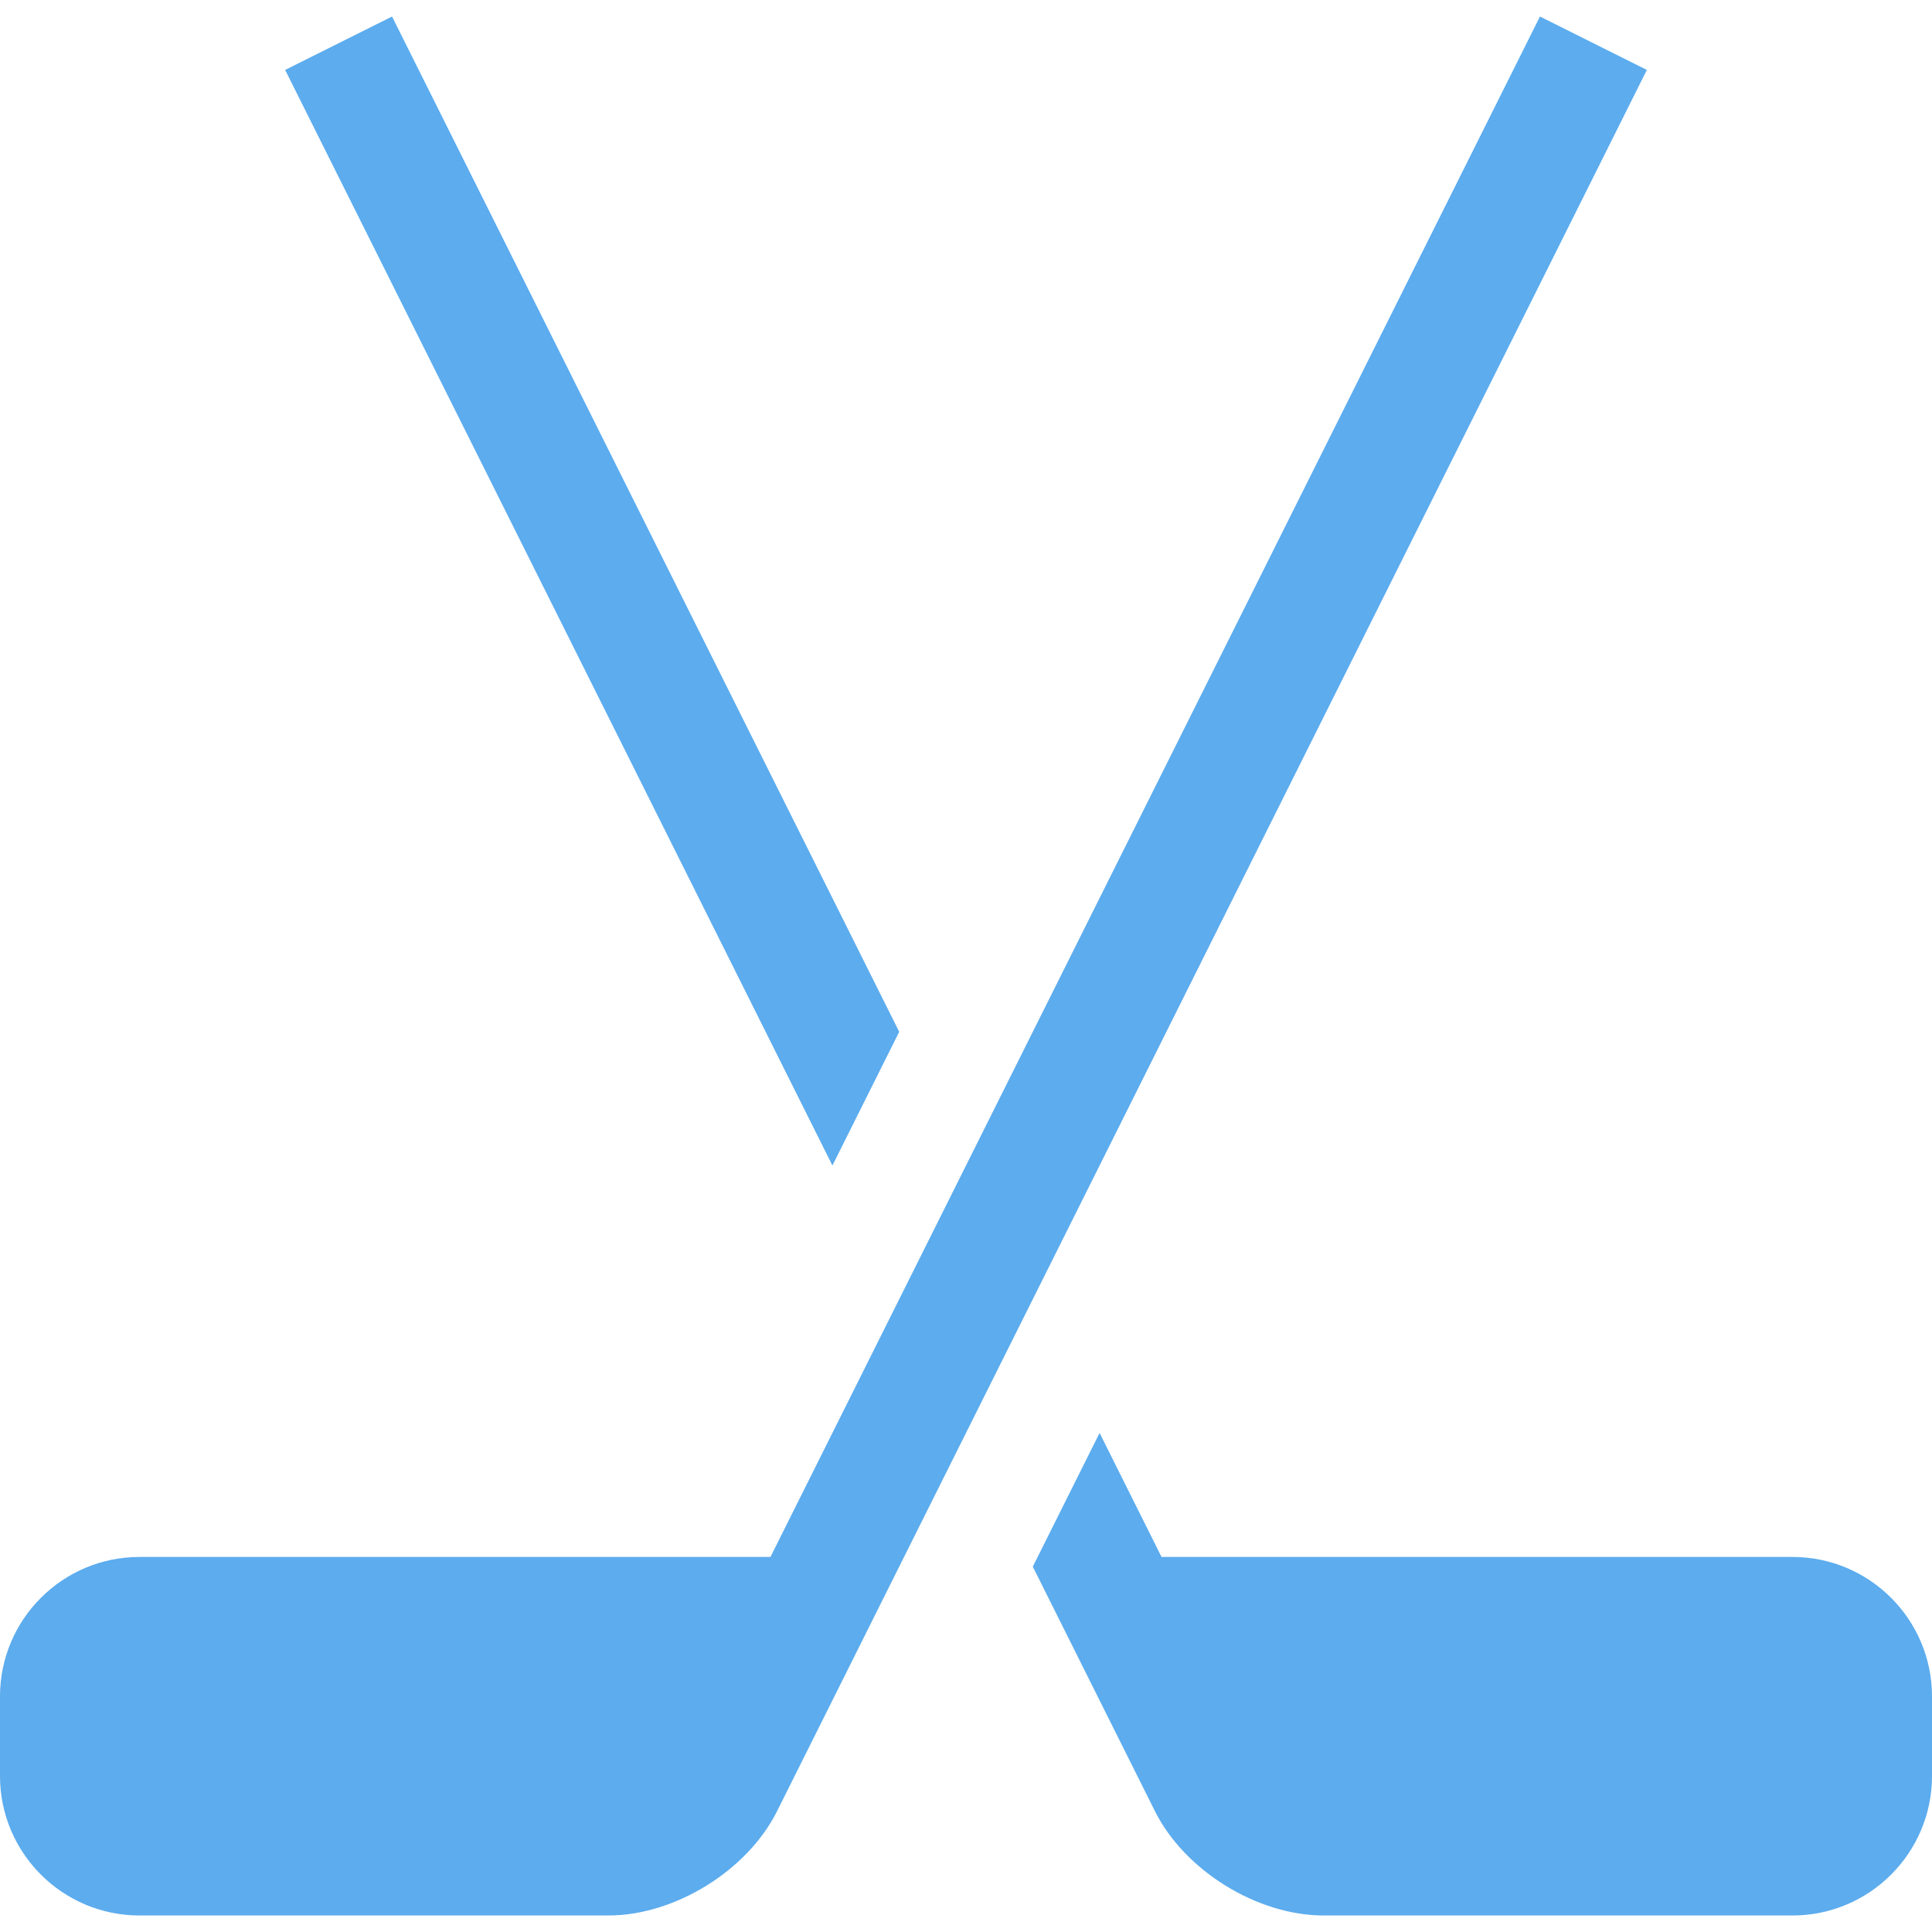 <?xml version="1.0" encoding="iso-8859-1"?>
<!-- Generator: Adobe Illustrator 19.0.0, SVG Export Plug-In . SVG Version: 6.00 Build 0)  -->
<svg xmlns="http://www.w3.org/2000/svg" xmlns:xlink="http://www.w3.org/1999/xlink" version="1.1" id="Layer_1" x="0px" y="0px" viewBox="0 0 485 485" style="enable-background:new 0 0 485 485;" xml:space="preserve" width="512px" height="512px">
<g>
	<polygon points="225.733,259.018 98.419,4.148 71.581,17.555 208.966,292.584  " fill="#5CACEE"/>
	<path d="M450,390.852H291.587l-15.552-31.134l-16.767,33.566l30.66,61.378c7.457,14.931,25.666,26.19,42.356,26.19H450   c19.299,0,35-15.701,35-35v-20C485,406.552,469.299,390.852,450,390.852z" fill="#5CACEE"/>
	<path d="M386.581,4.148L193.413,390.852H35c-19.299,0-35,15.701-35,35v20c0,19.299,15.701,35,35,35h117.716   c16.69,0,34.899-11.259,42.356-26.189L413.419,17.555L386.581,4.148z" fill="#5CACEE"/>
</g>
<g>
</g>
<g>
</g>
<g>
</g>
<g>
</g>
<g>
</g>
<g>
</g>
<g>
</g>
<g>
</g>
<g>
</g>
<g>
</g>
<g>
</g>
<g>
</g>
<g>
</g>
<g>
</g>
<g>
</g>
</svg>
